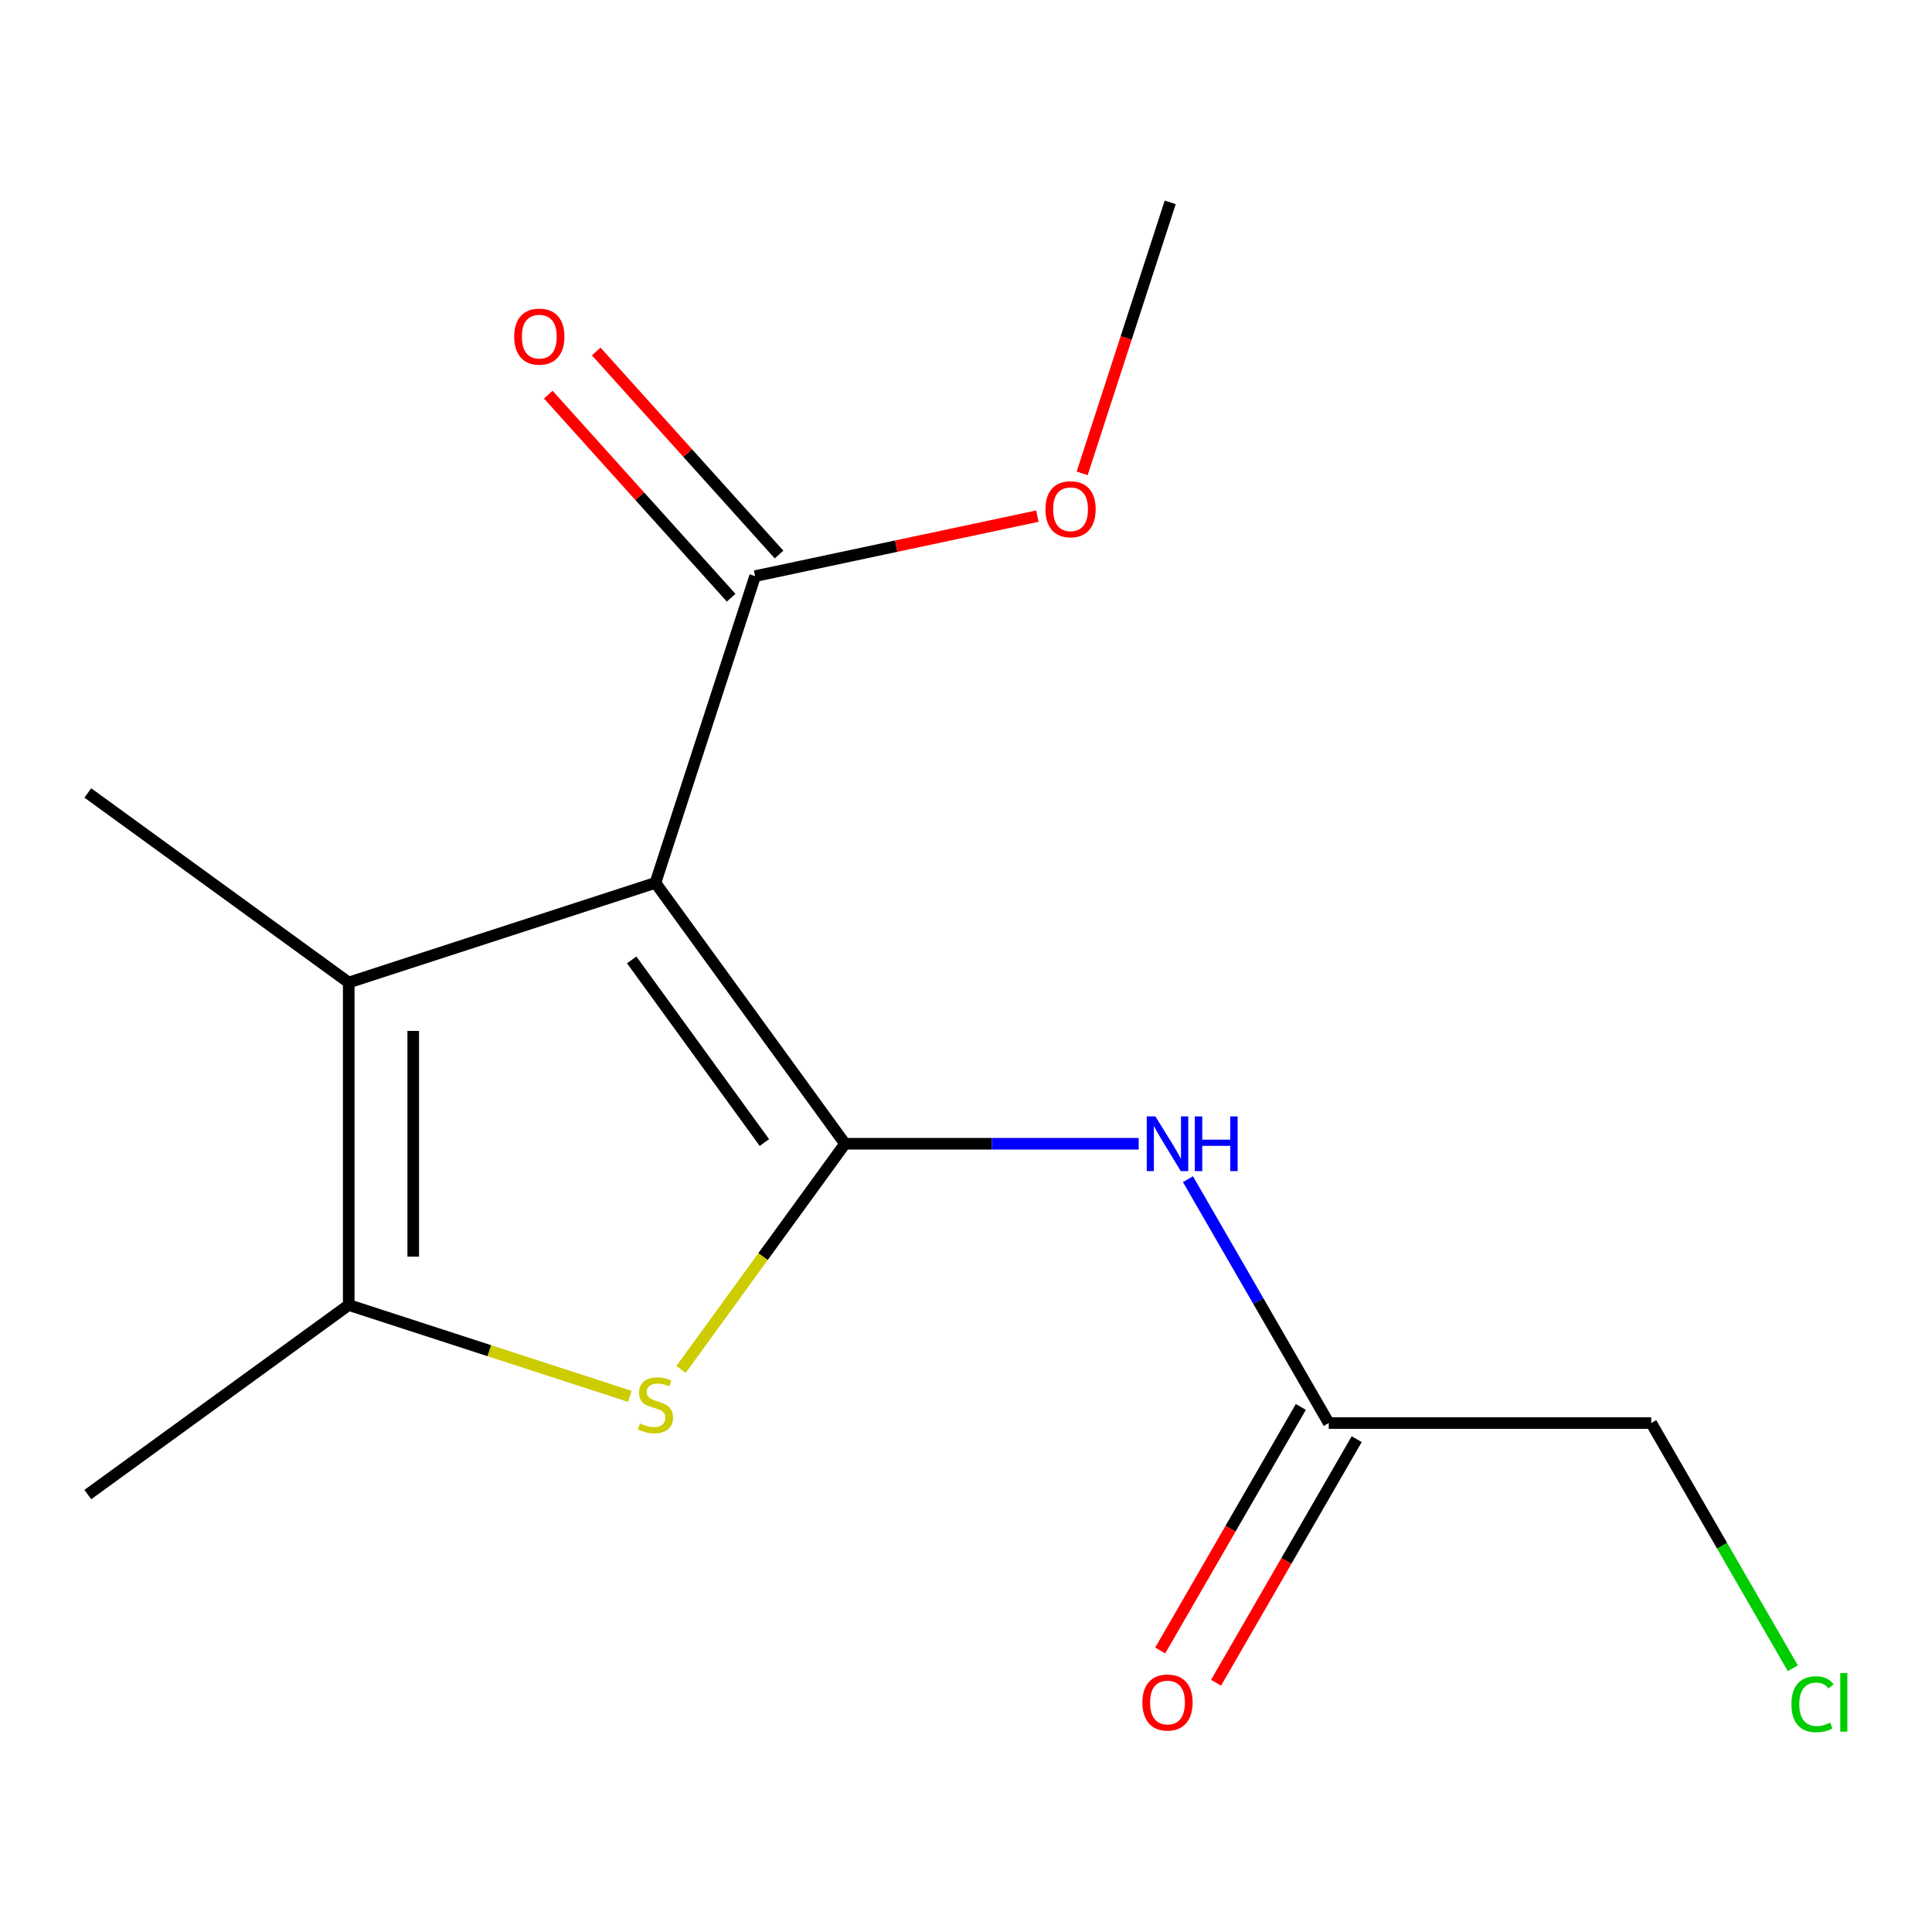 <?xml version='1.0' encoding='iso-8859-1'?>
<svg version='1.1' baseProfile='full'
              xmlns='http://www.w3.org/2000/svg'
                      xmlns:rdkit='http://www.rdkit.org/xml'
                      xmlns:xlink='http://www.w3.org/1999/xlink'
                  xml:space='preserve'
width='1000px' height='1000px' viewBox='0 0 1000 1000'>
<!-- END OF HEADER -->
<rect style='opacity:1.0;fill:#FFFFFF;stroke:none' width='1000' height='1000' x='0' y='0'> </rect>
<path class='bond-0' d='M 437.373,592.008 L 339.256,456.962' style='fill:none;fill-rule:evenodd;stroke:#000000;stroke-width:6px;stroke-linecap:butt;stroke-linejoin:miter;stroke-opacity:1' />
<path class='bond-0' d='M 395.646,591.375 L 326.965,496.843' style='fill:none;fill-rule:evenodd;stroke:#000000;stroke-width:6px;stroke-linecap:butt;stroke-linejoin:miter;stroke-opacity:1' />
<path class='bond-1' d='M 437.373,592.008 L 394.941,650.411' style='fill:none;fill-rule:evenodd;stroke:#000000;stroke-width:6px;stroke-linecap:butt;stroke-linejoin:miter;stroke-opacity:1' />
<path class='bond-1' d='M 394.941,650.411 L 352.51,708.813' style='fill:none;fill-rule:evenodd;stroke:#CCCC00;stroke-width:6px;stroke-linecap:butt;stroke-linejoin:miter;stroke-opacity:1' />
<path class='bond-4' d='M 437.373,592.008 L 513.379,592.008' style='fill:none;fill-rule:evenodd;stroke:#000000;stroke-width:6px;stroke-linecap:butt;stroke-linejoin:miter;stroke-opacity:1' />
<path class='bond-4' d='M 513.379,592.008 L 589.386,592.008' style='fill:none;fill-rule:evenodd;stroke:#0000FF;stroke-width:6px;stroke-linecap:butt;stroke-linejoin:miter;stroke-opacity:1' />
<path class='bond-2' d='M 339.256,456.962 L 180.5,508.545' style='fill:none;fill-rule:evenodd;stroke:#000000;stroke-width:6px;stroke-linecap:butt;stroke-linejoin:miter;stroke-opacity:1' />
<path class='bond-5' d='M 339.256,456.962 L 390.839,298.207' style='fill:none;fill-rule:evenodd;stroke:#000000;stroke-width:6px;stroke-linecap:butt;stroke-linejoin:miter;stroke-opacity:1' />
<path class='bond-3' d='M 326.003,722.748 L 253.252,699.11' style='fill:none;fill-rule:evenodd;stroke:#CCCC00;stroke-width:6px;stroke-linecap:butt;stroke-linejoin:miter;stroke-opacity:1' />
<path class='bond-3' d='M 253.252,699.11 L 180.5,675.471' style='fill:none;fill-rule:evenodd;stroke:#000000;stroke-width:6px;stroke-linecap:butt;stroke-linejoin:miter;stroke-opacity:1' />
<path class='bond-10' d='M 180.5,508.545 L 45.455,410.429' style='fill:none;fill-rule:evenodd;stroke:#000000;stroke-width:6px;stroke-linecap:butt;stroke-linejoin:miter;stroke-opacity:1' />
<path class='bond-15' d='M 180.5,508.545 L 180.5,675.471' style='fill:none;fill-rule:evenodd;stroke:#000000;stroke-width:6px;stroke-linecap:butt;stroke-linejoin:miter;stroke-opacity:1' />
<path class='bond-15' d='M 213.886,533.584 L 213.886,650.432' style='fill:none;fill-rule:evenodd;stroke:#000000;stroke-width:6px;stroke-linecap:butt;stroke-linejoin:miter;stroke-opacity:1' />
<path class='bond-11' d='M 180.5,675.471 L 45.455,773.588' style='fill:none;fill-rule:evenodd;stroke:#000000;stroke-width:6px;stroke-linecap:butt;stroke-linejoin:miter;stroke-opacity:1' />
<path class='bond-6' d='M 614.884,610.342 L 651.323,673.456' style='fill:none;fill-rule:evenodd;stroke:#0000FF;stroke-width:6px;stroke-linecap:butt;stroke-linejoin:miter;stroke-opacity:1' />
<path class='bond-6' d='M 651.323,673.456 L 687.762,736.57' style='fill:none;fill-rule:evenodd;stroke:#000000;stroke-width:6px;stroke-linecap:butt;stroke-linejoin:miter;stroke-opacity:1' />
<path class='bond-7' d='M 403.244,287.037 L 355.92,234.479' style='fill:none;fill-rule:evenodd;stroke:#000000;stroke-width:6px;stroke-linecap:butt;stroke-linejoin:miter;stroke-opacity:1' />
<path class='bond-7' d='M 355.92,234.479 L 308.597,181.92' style='fill:none;fill-rule:evenodd;stroke:#FF0000;stroke-width:6px;stroke-linecap:butt;stroke-linejoin:miter;stroke-opacity:1' />
<path class='bond-7' d='M 378.434,309.376 L 331.11,256.818' style='fill:none;fill-rule:evenodd;stroke:#000000;stroke-width:6px;stroke-linecap:butt;stroke-linejoin:miter;stroke-opacity:1' />
<path class='bond-7' d='M 331.11,256.818 L 283.787,204.259' style='fill:none;fill-rule:evenodd;stroke:#FF0000;stroke-width:6px;stroke-linecap:butt;stroke-linejoin:miter;stroke-opacity:1' />
<path class='bond-9' d='M 390.839,298.207 L 463.892,282.679' style='fill:none;fill-rule:evenodd;stroke:#000000;stroke-width:6px;stroke-linecap:butt;stroke-linejoin:miter;stroke-opacity:1' />
<path class='bond-9' d='M 463.892,282.679 L 536.944,267.151' style='fill:none;fill-rule:evenodd;stroke:#FF0000;stroke-width:6px;stroke-linecap:butt;stroke-linejoin:miter;stroke-opacity:1' />
<path class='bond-8' d='M 673.306,728.224 L 636.913,791.259' style='fill:none;fill-rule:evenodd;stroke:#000000;stroke-width:6px;stroke-linecap:butt;stroke-linejoin:miter;stroke-opacity:1' />
<path class='bond-8' d='M 636.913,791.259 L 600.52,854.293' style='fill:none;fill-rule:evenodd;stroke:#FF0000;stroke-width:6px;stroke-linecap:butt;stroke-linejoin:miter;stroke-opacity:1' />
<path class='bond-8' d='M 702.218,744.917 L 665.825,807.951' style='fill:none;fill-rule:evenodd;stroke:#000000;stroke-width:6px;stroke-linecap:butt;stroke-linejoin:miter;stroke-opacity:1' />
<path class='bond-8' d='M 665.825,807.951 L 629.432,870.986' style='fill:none;fill-rule:evenodd;stroke:#FF0000;stroke-width:6px;stroke-linecap:butt;stroke-linejoin:miter;stroke-opacity:1' />
<path class='bond-13' d='M 687.762,736.57 L 854.688,736.57' style='fill:none;fill-rule:evenodd;stroke:#000000;stroke-width:6px;stroke-linecap:butt;stroke-linejoin:miter;stroke-opacity:1' />
<path class='bond-14' d='M 560.126,245.008 L 582.913,174.876' style='fill:none;fill-rule:evenodd;stroke:#FF0000;stroke-width:6px;stroke-linecap:butt;stroke-linejoin:miter;stroke-opacity:1' />
<path class='bond-14' d='M 582.913,174.876 L 605.7,104.745' style='fill:none;fill-rule:evenodd;stroke:#000000;stroke-width:6px;stroke-linecap:butt;stroke-linejoin:miter;stroke-opacity:1' />
<path class='bond-12' d='M 927.97,863.499 L 891.329,800.035' style='fill:none;fill-rule:evenodd;stroke:#00CC00;stroke-width:6px;stroke-linecap:butt;stroke-linejoin:miter;stroke-opacity:1' />
<path class='bond-12' d='M 891.329,800.035 L 854.688,736.57' style='fill:none;fill-rule:evenodd;stroke:#000000;stroke-width:6px;stroke-linecap:butt;stroke-linejoin:miter;stroke-opacity:1' />
<path  class='atom-2' d='M 331.256 736.774
Q 331.576 736.894, 332.896 737.454
Q 334.216 738.014, 335.656 738.374
Q 337.136 738.694, 338.576 738.694
Q 341.256 738.694, 342.816 737.414
Q 344.376 736.094, 344.376 733.814
Q 344.376 732.254, 343.576 731.294
Q 342.816 730.334, 341.616 729.814
Q 340.416 729.294, 338.416 728.694
Q 335.896 727.934, 334.376 727.214
Q 332.896 726.494, 331.816 724.974
Q 330.776 723.454, 330.776 720.894
Q 330.776 717.334, 333.176 715.134
Q 335.616 712.934, 340.416 712.934
Q 343.696 712.934, 347.416 714.494
L 346.496 717.574
Q 343.096 716.174, 340.536 716.174
Q 337.776 716.174, 336.256 717.334
Q 334.736 718.454, 334.776 720.414
Q 334.776 721.934, 335.536 722.854
Q 336.336 723.774, 337.456 724.294
Q 338.616 724.814, 340.536 725.414
Q 343.096 726.214, 344.616 727.014
Q 346.136 727.814, 347.216 729.454
Q 348.336 731.054, 348.336 733.814
Q 348.336 737.734, 345.696 739.854
Q 343.096 741.934, 338.736 741.934
Q 336.216 741.934, 334.296 741.374
Q 332.416 740.854, 330.176 739.934
L 331.256 736.774
' fill='#CCCC00'/>
<path  class='atom-5' d='M 598.039 577.848
L 607.319 592.848
Q 608.239 594.328, 609.719 597.008
Q 611.199 599.688, 611.279 599.848
L 611.279 577.848
L 615.039 577.848
L 615.039 606.168
L 611.159 606.168
L 601.199 589.768
Q 600.039 587.848, 598.799 585.648
Q 597.599 583.448, 597.239 582.768
L 597.239 606.168
L 593.559 606.168
L 593.559 577.848
L 598.039 577.848
' fill='#0000FF'/>
<path  class='atom-5' d='M 618.439 577.848
L 622.279 577.848
L 622.279 589.888
L 636.759 589.888
L 636.759 577.848
L 640.599 577.848
L 640.599 606.168
L 636.759 606.168
L 636.759 593.088
L 622.279 593.088
L 622.279 606.168
L 618.439 606.168
L 618.439 577.848
' fill='#0000FF'/>
<path  class='atom-8' d='M 266.144 174.236
Q 266.144 167.436, 269.504 163.636
Q 272.864 159.836, 279.144 159.836
Q 285.424 159.836, 288.784 163.636
Q 292.144 167.436, 292.144 174.236
Q 292.144 181.116, 288.744 185.036
Q 285.344 188.916, 279.144 188.916
Q 272.904 188.916, 269.504 185.036
Q 266.144 181.156, 266.144 174.236
M 279.144 185.716
Q 283.464 185.716, 285.784 182.836
Q 288.144 179.916, 288.144 174.236
Q 288.144 168.676, 285.784 165.876
Q 283.464 163.036, 279.144 163.036
Q 274.824 163.036, 272.464 165.836
Q 270.144 168.636, 270.144 174.236
Q 270.144 179.956, 272.464 182.836
Q 274.824 185.716, 279.144 185.716
' fill='#FF0000'/>
<path  class='atom-9' d='M 591.299 881.213
Q 591.299 874.413, 594.659 870.613
Q 598.019 866.813, 604.299 866.813
Q 610.579 866.813, 613.939 870.613
Q 617.299 874.413, 617.299 881.213
Q 617.299 888.093, 613.899 892.013
Q 610.499 895.893, 604.299 895.893
Q 598.059 895.893, 594.659 892.013
Q 591.299 888.133, 591.299 881.213
M 604.299 892.693
Q 608.619 892.693, 610.939 889.813
Q 613.299 886.893, 613.299 881.213
Q 613.299 875.653, 610.939 872.853
Q 608.619 870.013, 604.299 870.013
Q 599.979 870.013, 597.619 872.813
Q 595.299 875.613, 595.299 881.213
Q 595.299 886.933, 597.619 889.813
Q 599.979 892.693, 604.299 892.693
' fill='#FF0000'/>
<path  class='atom-10' d='M 541.118 263.581
Q 541.118 256.781, 544.478 252.981
Q 547.838 249.181, 554.118 249.181
Q 560.398 249.181, 563.758 252.981
Q 567.118 256.781, 567.118 263.581
Q 567.118 270.461, 563.718 274.381
Q 560.318 278.261, 554.118 278.261
Q 547.878 278.261, 544.478 274.381
Q 541.118 270.501, 541.118 263.581
M 554.118 275.061
Q 558.438 275.061, 560.758 272.181
Q 563.118 269.261, 563.118 263.581
Q 563.118 258.021, 560.758 255.221
Q 558.438 252.381, 554.118 252.381
Q 549.798 252.381, 547.438 255.181
Q 545.118 257.981, 545.118 263.581
Q 545.118 269.301, 547.438 272.181
Q 549.798 275.061, 554.118 275.061
' fill='#FF0000'/>
<path  class='atom-13' d='M 927.231 882.113
Q 927.231 875.073, 930.511 871.393
Q 933.831 867.673, 940.111 867.673
Q 945.951 867.673, 949.071 871.793
L 946.431 873.953
Q 944.151 870.953, 940.111 870.953
Q 935.831 870.953, 933.551 873.833
Q 931.311 876.673, 931.311 882.113
Q 931.311 887.713, 933.631 890.593
Q 935.991 893.473, 940.551 893.473
Q 943.671 893.473, 947.311 891.593
L 948.431 894.593
Q 946.951 895.553, 944.711 896.113
Q 942.471 896.673, 939.991 896.673
Q 933.831 896.673, 930.511 892.913
Q 927.231 889.153, 927.231 882.113
' fill='#00CC00'/>
<path  class='atom-13' d='M 952.511 865.953
L 956.191 865.953
L 956.191 896.313
L 952.511 896.313
L 952.511 865.953
' fill='#00CC00'/>
</svg>
